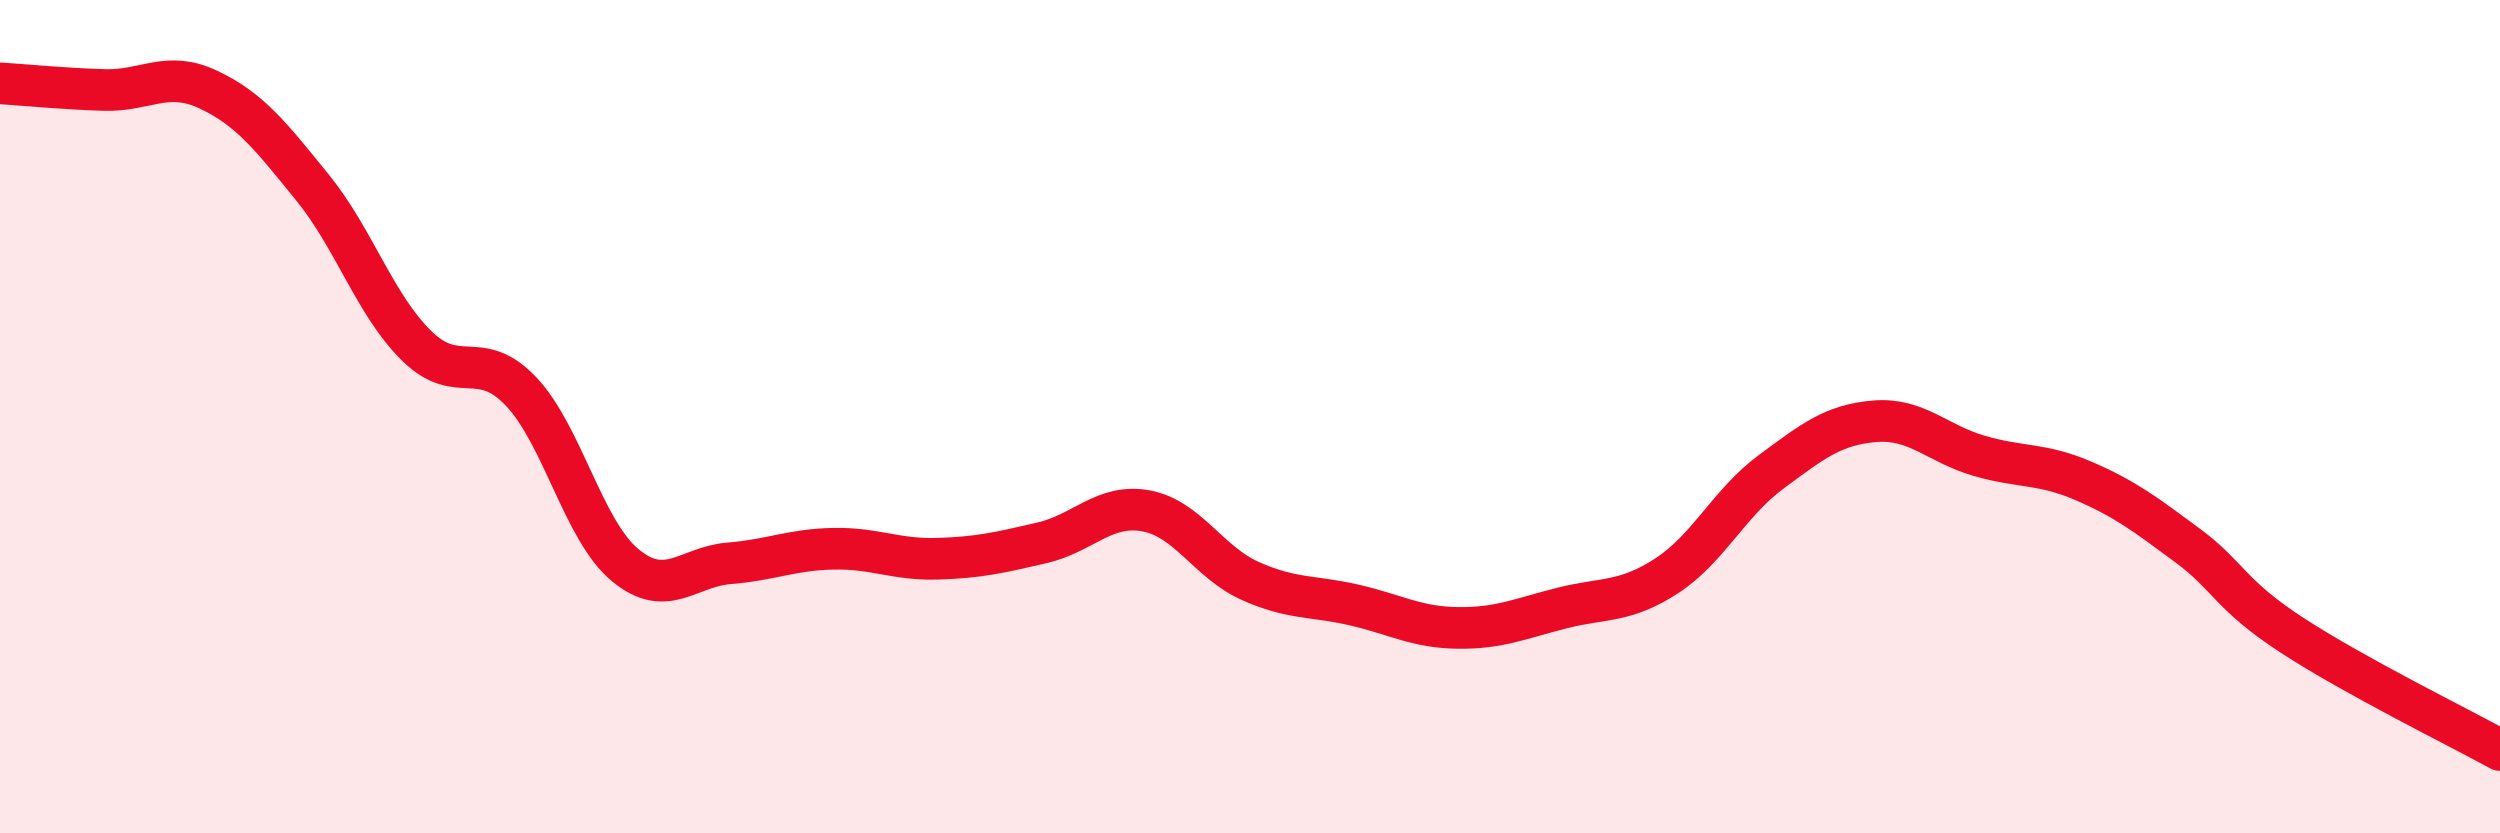 
    <svg width="60" height="20" viewBox="0 0 60 20" xmlns="http://www.w3.org/2000/svg">
      <path
        d="M 0,2 C 0.5,2.03 1.5,2.13 2.5,2.16 C 3.5,2.19 4,1.68 5,2.15 C 6,2.62 6.5,3.27 7.5,4.5 C 8.5,5.73 9,7.32 10,8.3 C 11,9.28 11.5,8.34 12.5,9.39 C 13.5,10.44 14,12.73 15,13.56 C 16,14.39 16.5,13.6 17.5,13.52 C 18.5,13.44 19,13.19 20,13.17 C 21,13.15 21.5,13.44 22.5,13.41 C 23.5,13.38 24,13.26 25,13.03 C 26,12.8 26.5,12.08 27.5,12.26 C 28.5,12.44 29,13.49 30,13.94 C 31,14.39 31.5,14.29 32.5,14.52 C 33.5,14.75 34,15.06 35,15.07 C 36,15.08 36.5,14.84 37.5,14.59 C 38.5,14.34 39,14.47 40,13.82 C 41,13.17 41.5,12.07 42.5,11.33 C 43.5,10.59 44,10.19 45,10.11 C 46,10.03 46.5,10.65 47.5,10.94 C 48.5,11.23 49,11.11 50,11.54 C 51,11.97 51.5,12.35 52.5,13.09 C 53.5,13.83 53.5,14.26 55,15.24 C 56.5,16.22 59,17.45 60,18L60 20L0 20Z"
        fill="#EB0A25"
        opacity="0.1"
        stroke-linecap="round"
        stroke-linejoin="round"
      />
      <path
        d="M 0,2 C 0.5,2.03 1.5,2.13 2.5,2.16 C 3.5,2.19 4,1.68 5,2.15 C 6,2.62 6.5,3.27 7.5,4.5 C 8.5,5.73 9,7.32 10,8.3 C 11,9.28 11.5,8.34 12.5,9.39 C 13.5,10.44 14,12.73 15,13.56 C 16,14.39 16.5,13.6 17.5,13.52 C 18.5,13.44 19,13.19 20,13.17 C 21,13.15 21.5,13.44 22.5,13.41 C 23.5,13.38 24,13.26 25,13.03 C 26,12.8 26.5,12.08 27.5,12.26 C 28.5,12.44 29,13.49 30,13.94 C 31,14.39 31.5,14.29 32.5,14.52 C 33.5,14.75 34,15.06 35,15.07 C 36,15.08 36.5,14.84 37.5,14.59 C 38.5,14.34 39,14.47 40,13.82 C 41,13.17 41.5,12.07 42.5,11.33 C 43.5,10.59 44,10.19 45,10.11 C 46,10.03 46.5,10.65 47.5,10.94 C 48.5,11.23 49,11.11 50,11.54 C 51,11.97 51.5,12.35 52.5,13.09 C 53.5,13.83 53.5,14.26 55,15.24 C 56.5,16.22 59,17.45 60,18"
        stroke="#EB0A25"
        stroke-width="1"
        fill="none"
        stroke-linecap="round"
        stroke-linejoin="round"
      />
    </svg>
  